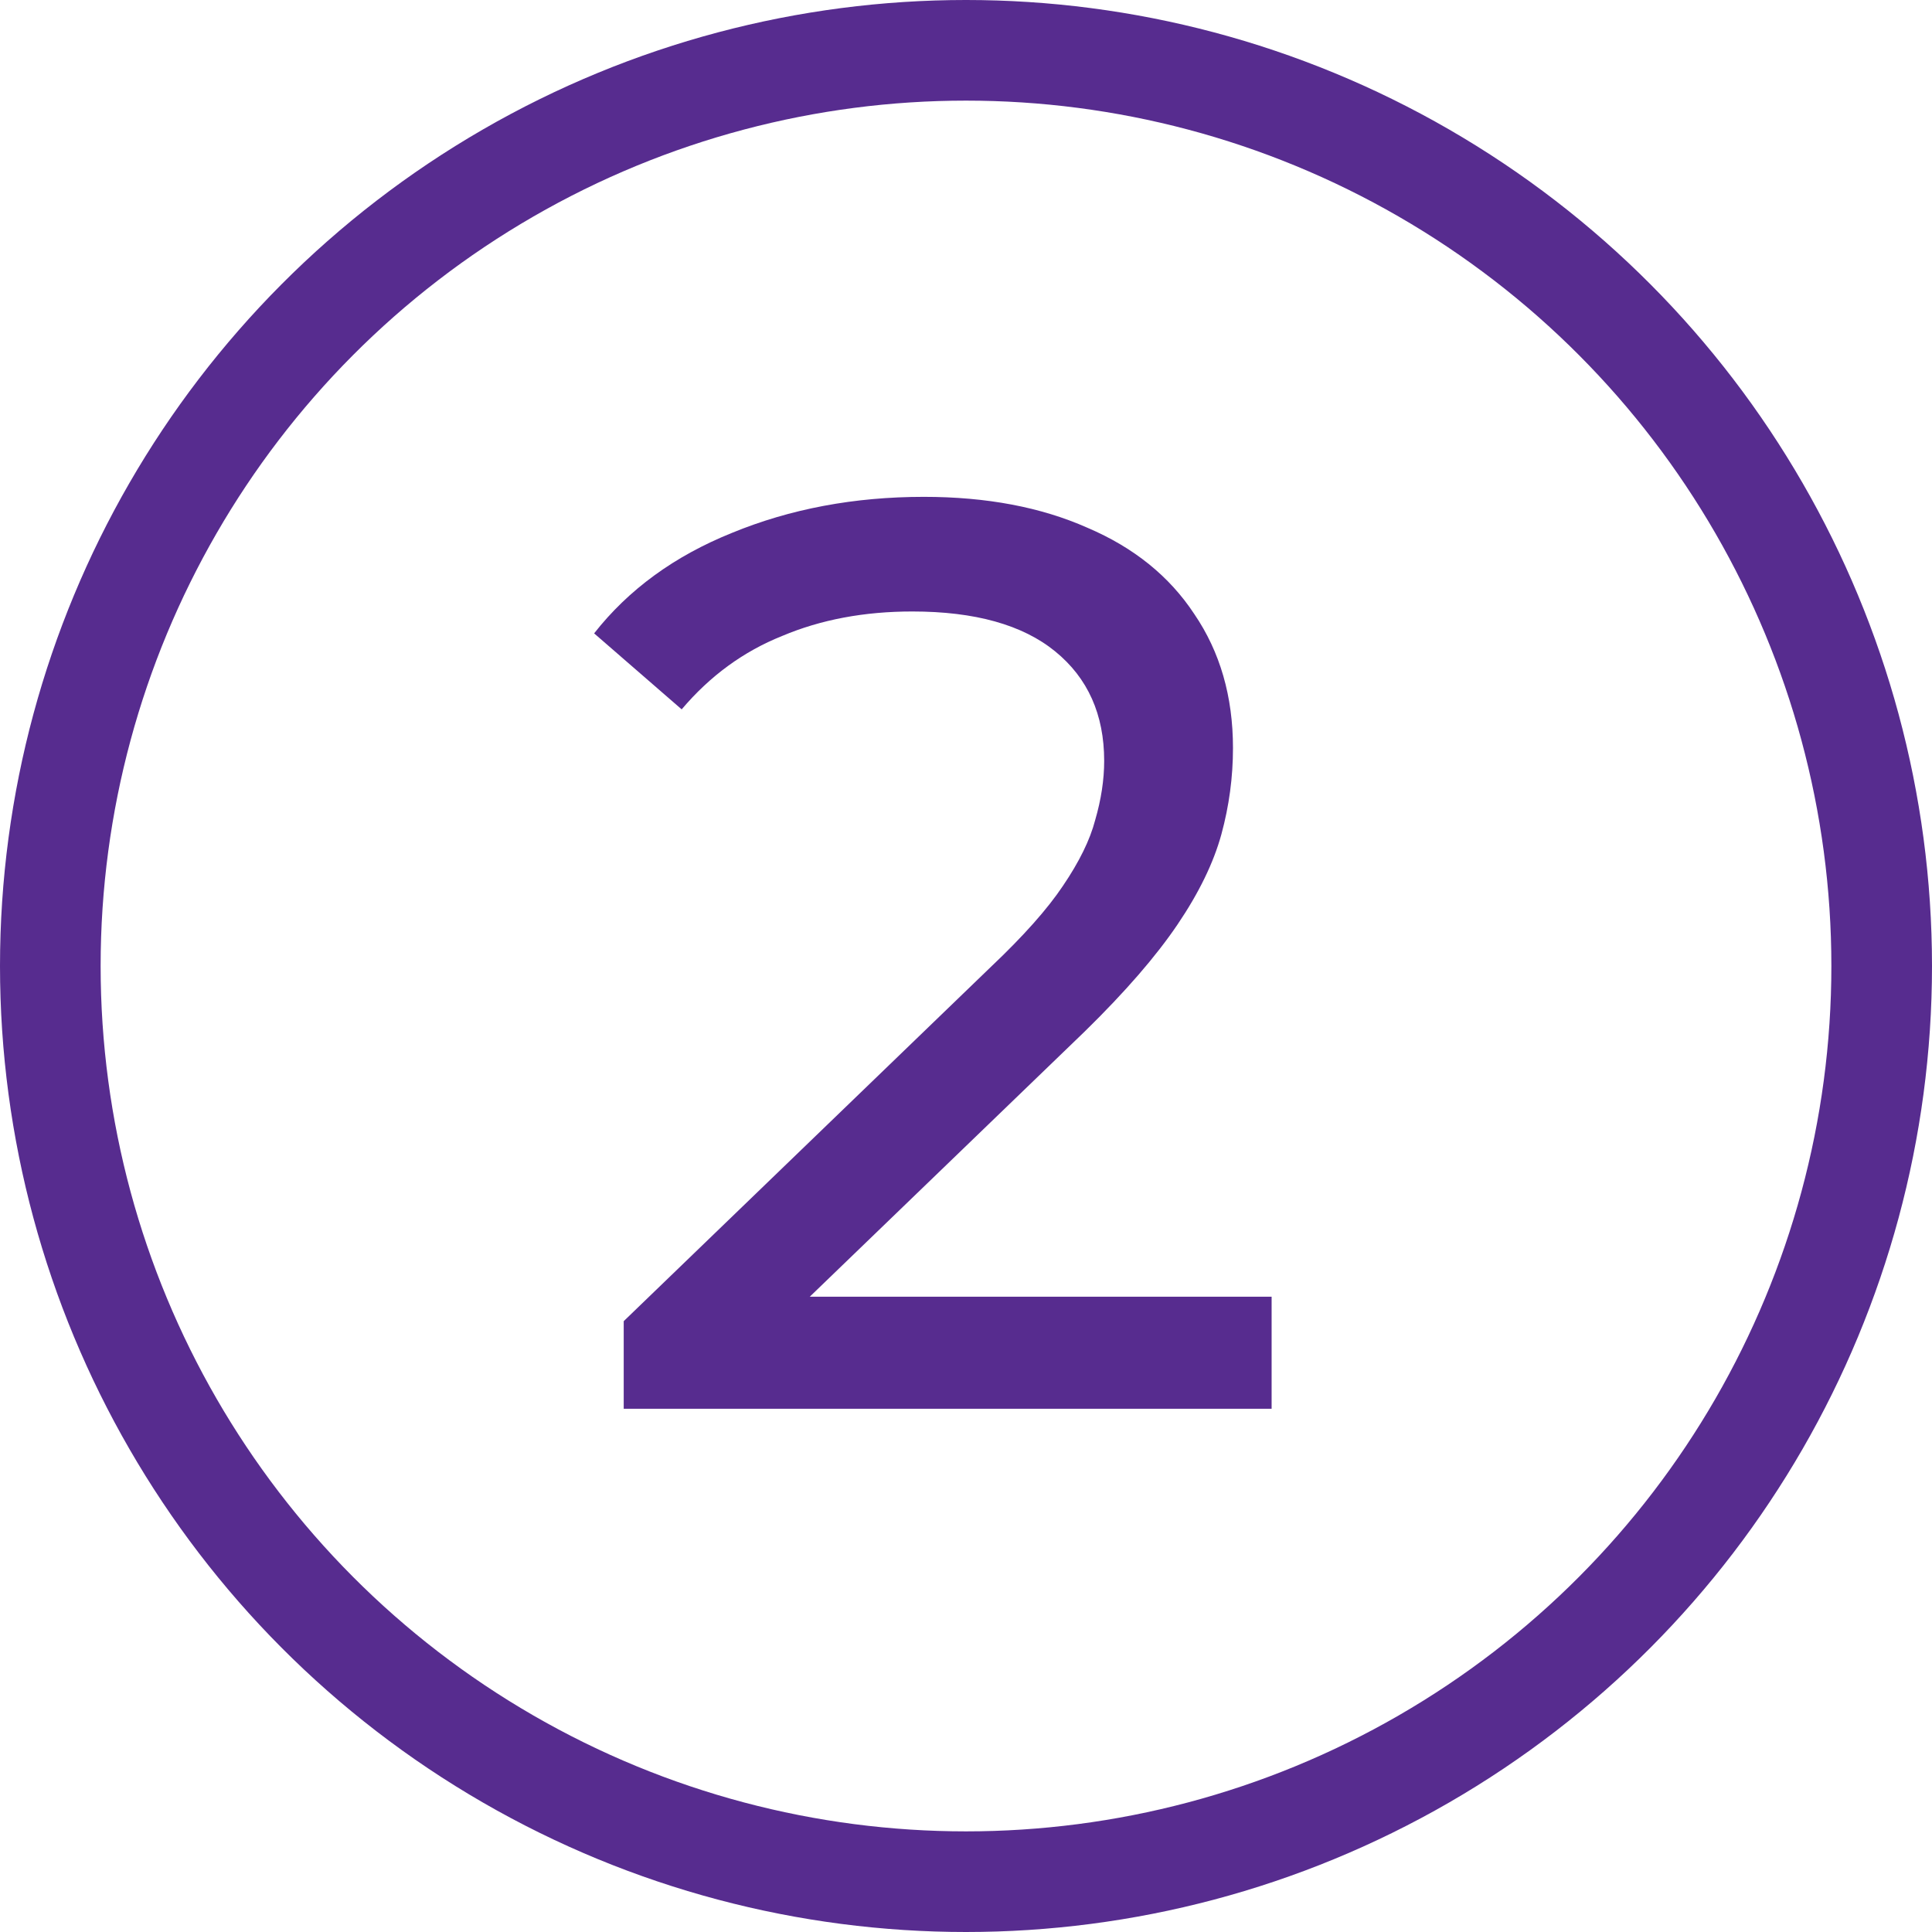 <svg xmlns="http://www.w3.org/2000/svg" width="48" height="48" viewBox="0 0 48 48" fill="none"><circle cx="24" cy="24" r="22.75" stroke="#572C8F" stroke-width="2.5"></circle><path d="M15.496 35V32.824L24.616 24.024C25.427 23.256 26.024 22.584 26.409 22.008C26.814 21.411 27.081 20.867 27.209 20.376C27.358 19.864 27.433 19.373 27.433 18.904C27.433 17.752 27.027 16.845 26.216 16.184C25.406 15.523 24.222 15.192 22.665 15.192C21.47 15.192 20.392 15.395 19.433 15.8C18.473 16.184 17.64 16.792 16.936 17.624L14.761 15.736C15.614 14.648 16.755 13.816 18.184 13.24C19.635 12.643 21.224 12.344 22.953 12.344C24.51 12.344 25.864 12.6 27.017 13.112C28.169 13.603 29.054 14.317 29.672 15.256C30.312 16.195 30.633 17.304 30.633 18.584C30.633 19.309 30.537 20.024 30.345 20.728C30.152 21.432 29.79 22.179 29.256 22.968C28.723 23.757 27.955 24.643 26.953 25.624L18.825 33.464L18.056 32.216H31.593V35H15.496Z" fill="#572C8F"></path></svg>